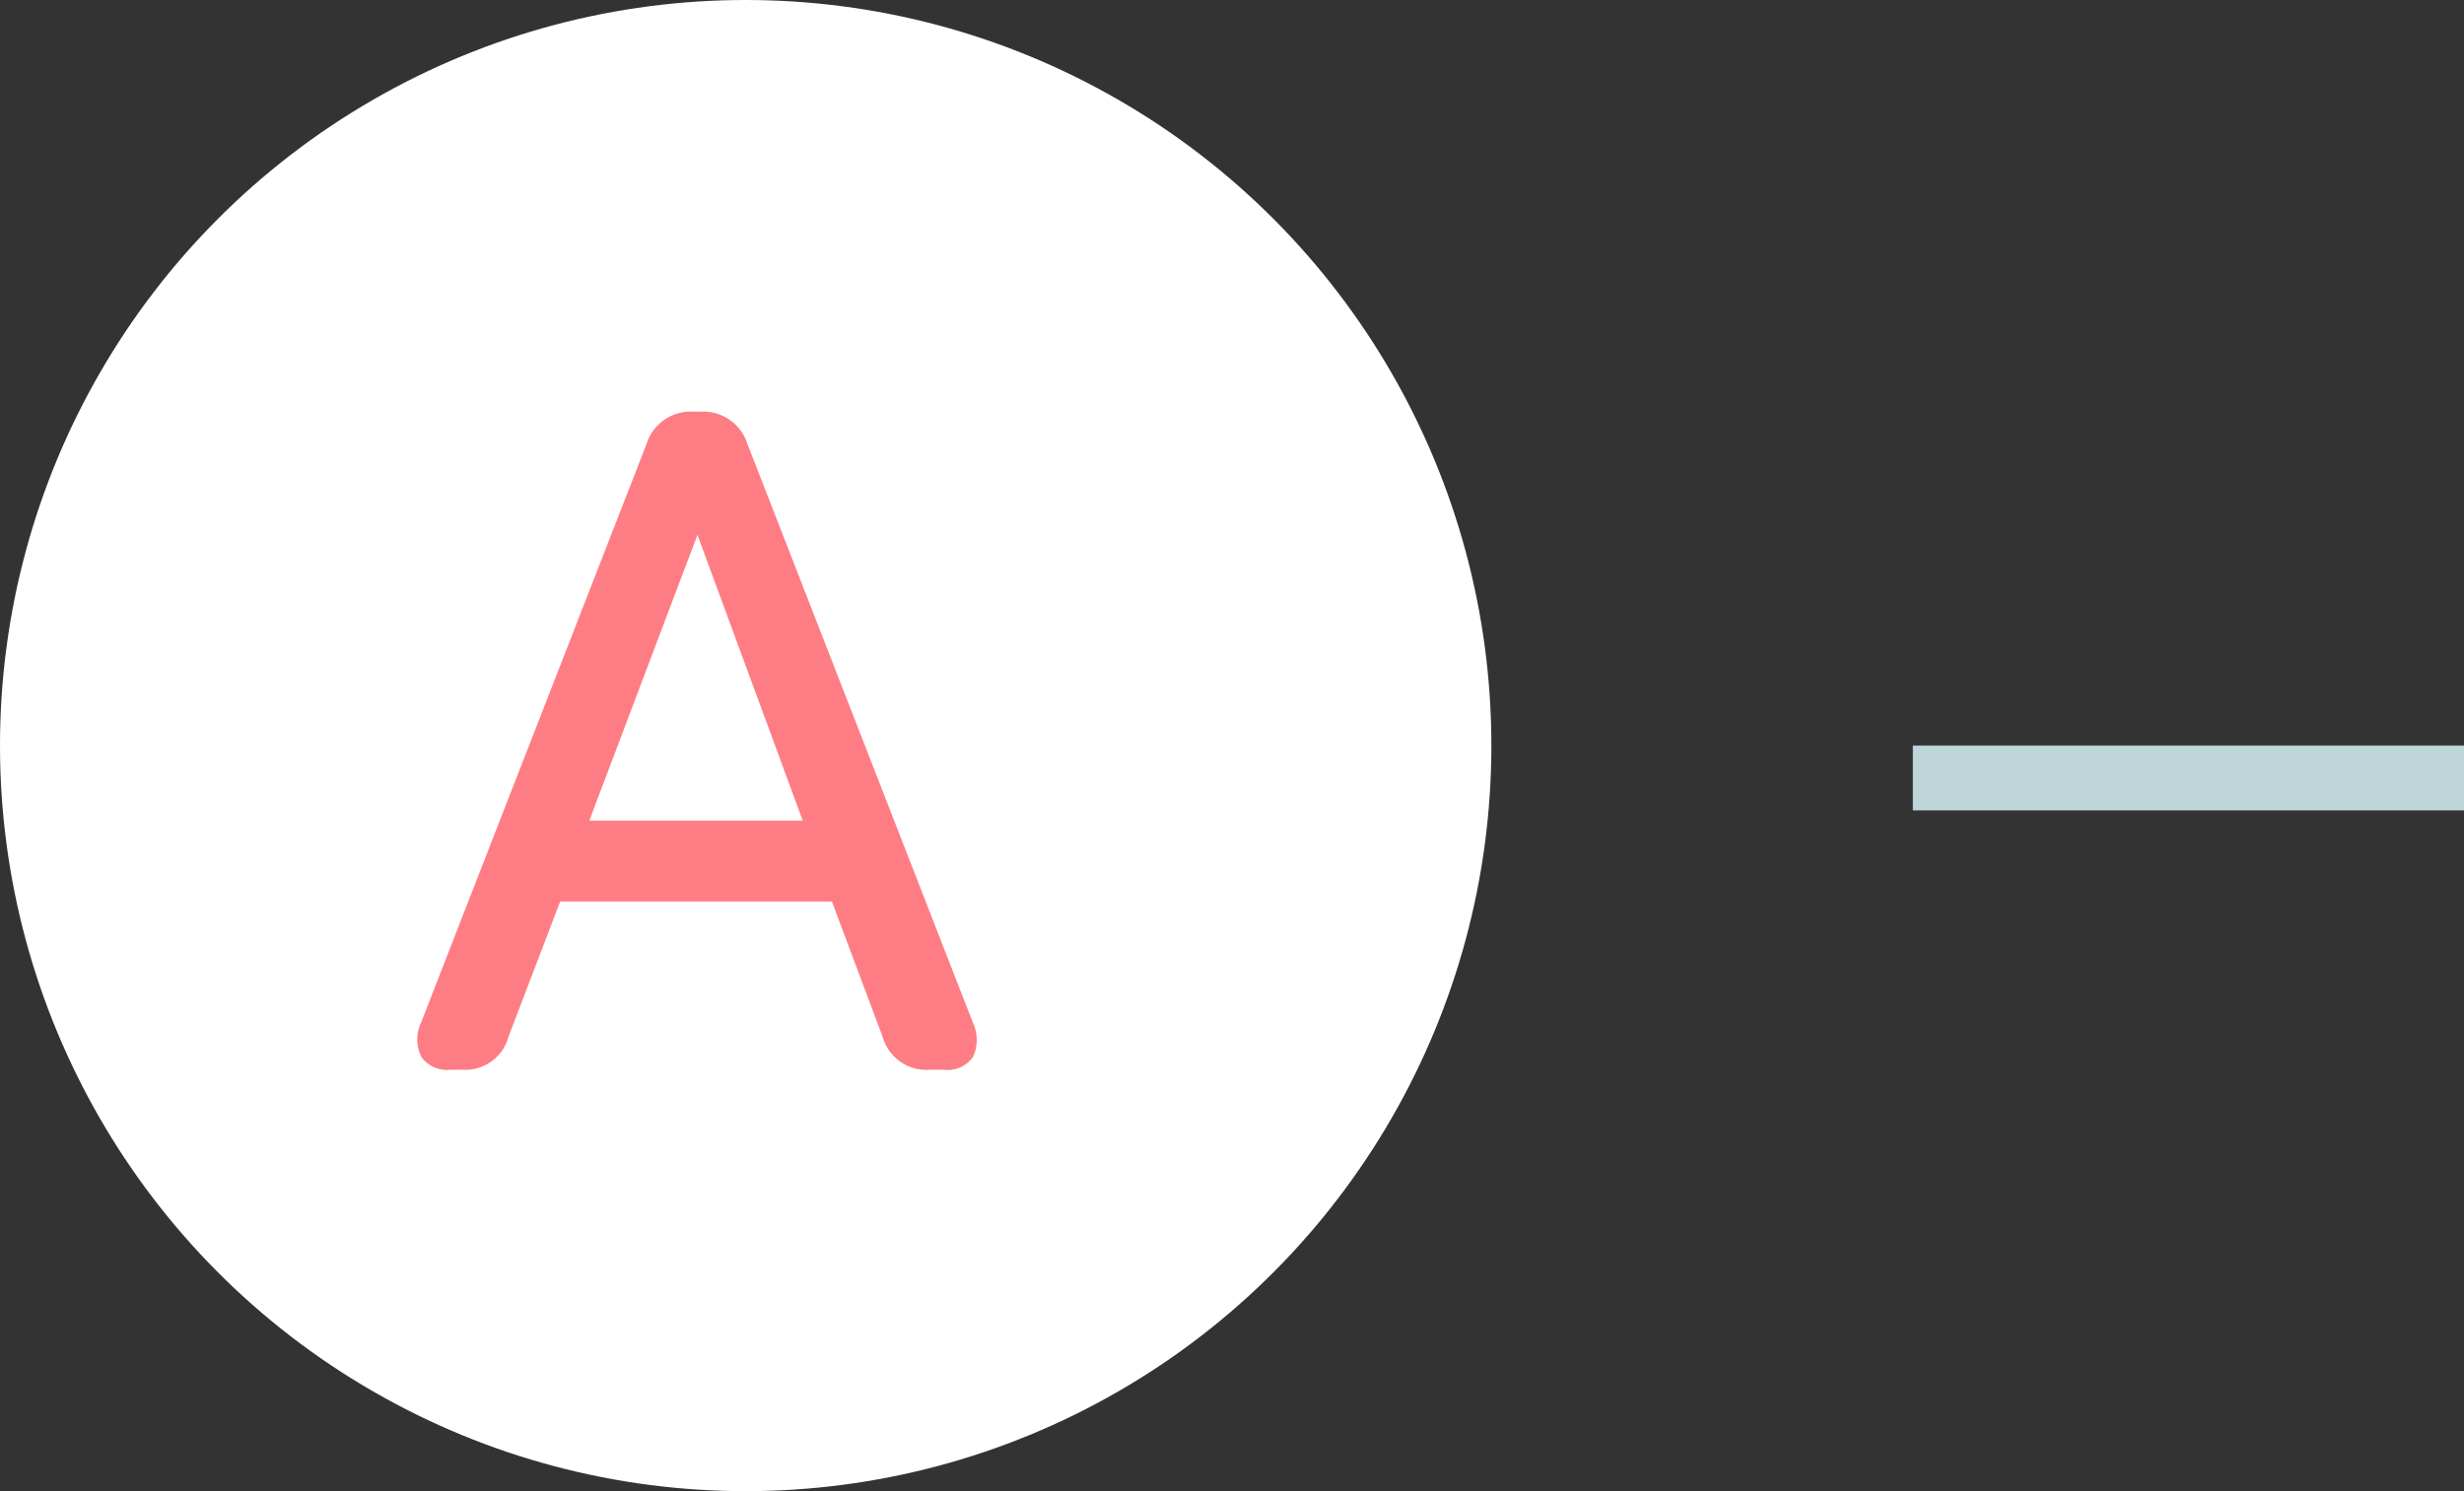<svg xmlns="http://www.w3.org/2000/svg" width="76" height="46"><rect width="100%" height="100%" fill="#333333" stroke="none"/><g data-name="グループ 1028" transform="translate(-10865 4606)"><circle data-name="楕円形 89" cx="23" cy="23" r="23" transform="translate(10865 -4606)" fill="#fff"/><path data-name="パス 3539" d="M10878.885-4573a.962.962 0 01-.885-.391 1.205 1.205 0 01-.014-1.059l6.96-17.864a1.425 1.425 0 011.454-.986h.2a1.425 1.425 0 011.45.986l6.959 17.864a1.247 1.247 0 010 1.059.957.957 0 01-.9.391h-.435a1.4 1.4 0 01-1.45-1.015l-1.565-4.176h-8.381l-1.595 4.176a1.378 1.378 0 01-1.421 1.015zm4.292-7.685h6.583l-3.248-8.815z" fill="#fe7d84" stroke="rgba(0,0,0,0)"/><path data-name="長方形 467" fill="#bed5d9" d="M10924-4583h17v2h-17z"/></g></svg>
